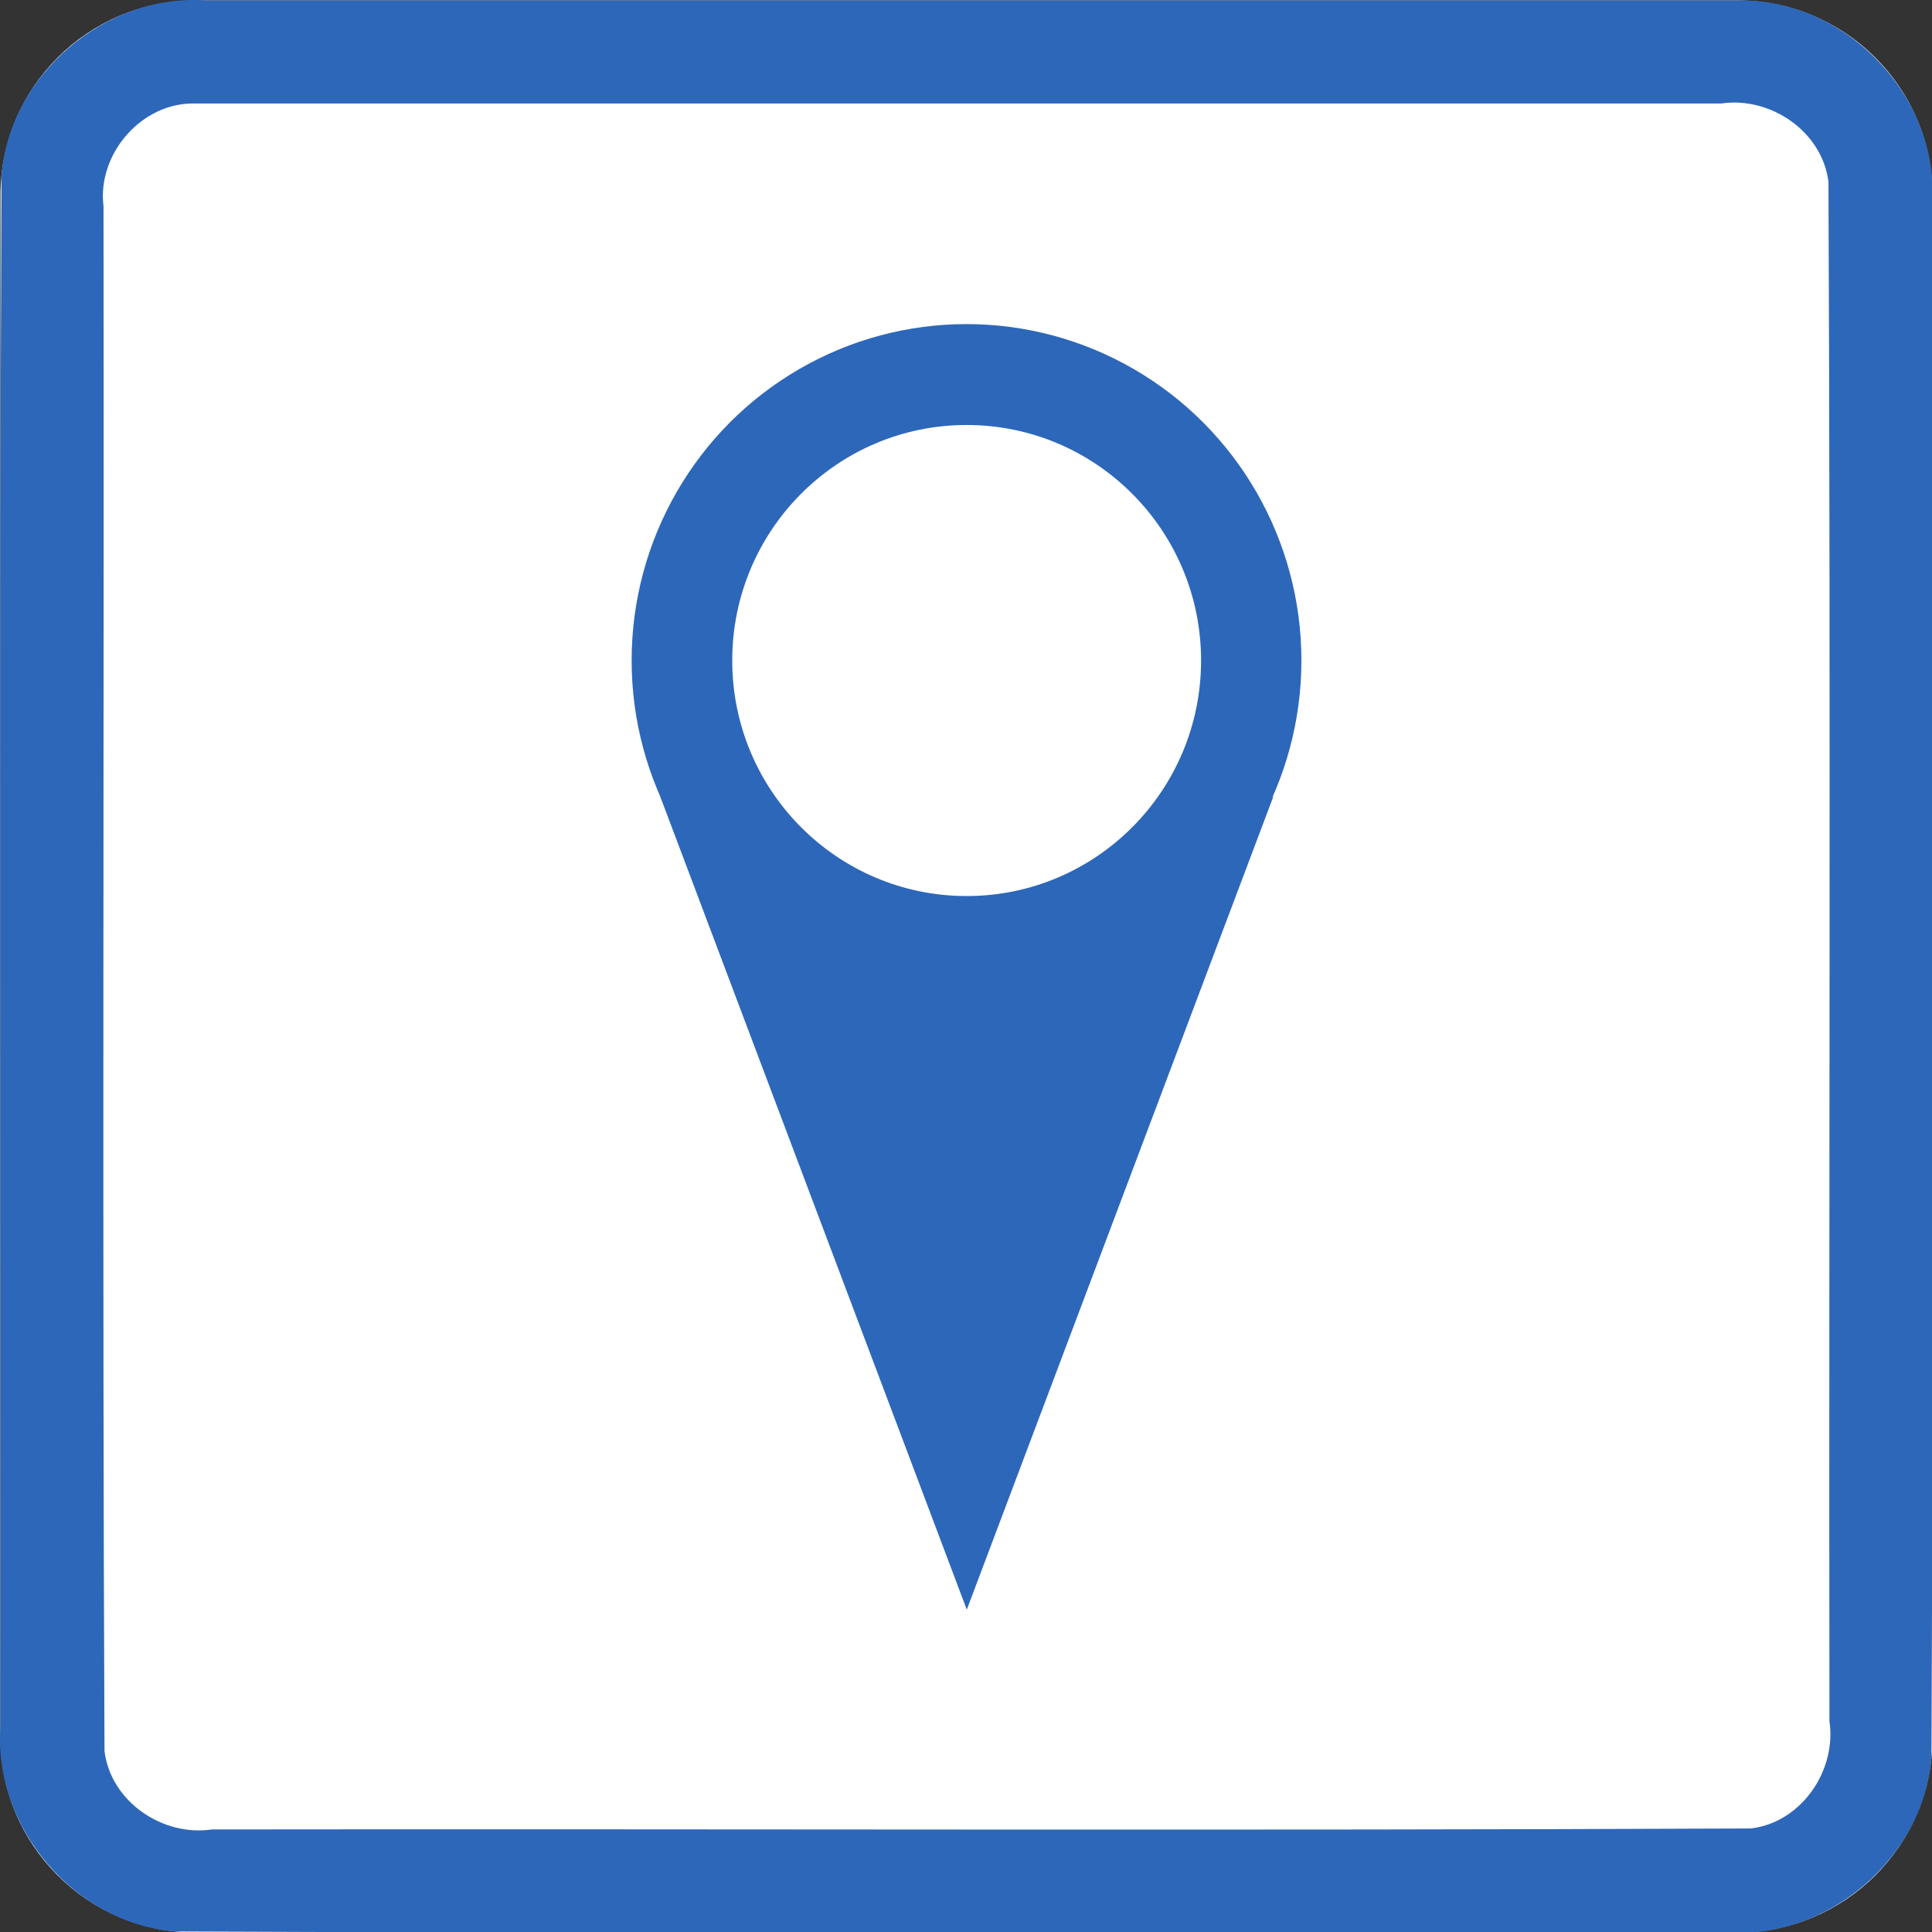 <?xml version="1.0" encoding="UTF-8" standalone="no"?>
<svg
   xmlns:dc="http://purl.org/dc/elements/1.1/"
   xmlns:cc="http://creativecommons.org/ns#"
   xmlns:rdf="http://www.w3.org/1999/02/22-rdf-syntax-ns#"
   xmlns:svg="http://www.w3.org/2000/svg"
   xmlns="http://www.w3.org/2000/svg"
   id="svg6034"
   style="clip-rule:evenodd;fill-rule:evenodd;stroke-linejoin:round;stroke-miterlimit:1.414"
   xml:space="preserve"
   version="1.1"
   viewBox="0 0 60 60"
   height="60"
   width="60"><rect x="0" y="0" width="60" height="60" fill="#333333" stroke="none"/><defs
     id="defs6038" /><g
     transform="matrix(0.2,0,0,0.2,0.015,0.015)"
     id="g6032"><g
       id="Background"><g
         id="g6015"><path
           id="path6011"
           style="fill:#ffffff"
           d="M 300,30.271 C 300,13.564 286.436,0 269.729,0 H 30.271 C 13.564,0 0,13.564 0,30.271 V 269.729 C 0,286.436 13.564,300 30.271,300 H 269.729 C 286.436,300 300,286.436 300,269.729 Z" /><path
           id="path6013"
           d="m 269.925,0.001 c 16.1,-0.315 30.494,14.173 30.075,30.27 -0.106,80.849 0.211,161.712 -0.156,242.552 C 298.614,288.464 283.652,301.157 268.032,300 187.749,299.894 107.451,300.211 27.177,299.844 11.536,298.614 -1.157,283.652 0,268.032 0.106,187.749 -0.211,107.451 0.156,27.177 1.386,11.536 16.348,-1.157 31.968,0 111.287,6.6687171e-4 190.606,-0.001 269.925,0.001 Z M 30.296,16 C 21.974,15.733 14.968,23.801 16,31.993 16.104,111.936 15.794,191.899 16.152,271.829 17.11,279.666 25.172,285.145 32.842,284 112.501,283.896 192.181,284.206 271.829,283.848 279.666,282.89 285.145,274.828 284,267.158 283.896,187.499 284.206,107.819 283.848,28.171 282.89,20.334 274.828,14.855 267.158,16 188.204,16 109.25,16 30.296,16 Z"
           style="fill:#2d67b9" /></g></g><g
       id="g6030"
       transform="matrix(0.87,0,0,0.87,39.208,35.357)"><g
         id="g6020"
         transform="matrix(-1.004,0,0,-1.005,255.325,224.384)"><path
           id="path6018"
           style="fill:#2d67b9"
           d="m 127.414,-22.07 54.467,144.324 H 72.946 Z" /></g><g
         id="g6024"
         transform="matrix(0.91,0,0,0.914,11.407,20.732)"><circle
           id="circle6022"
           style="fill:#2d67b9"
           r="65.683"
           cy="61.73"
           cx="127.414" /></g><g
         id="g6028"
         transform="matrix(0.637,0,0,0.64,46.215,37.657)"><circle
           id="circle6026"
           style="fill:#ffffff"
           r="65.683"
           cy="61.73"
           cx="127.414" /></g></g></g></svg>
